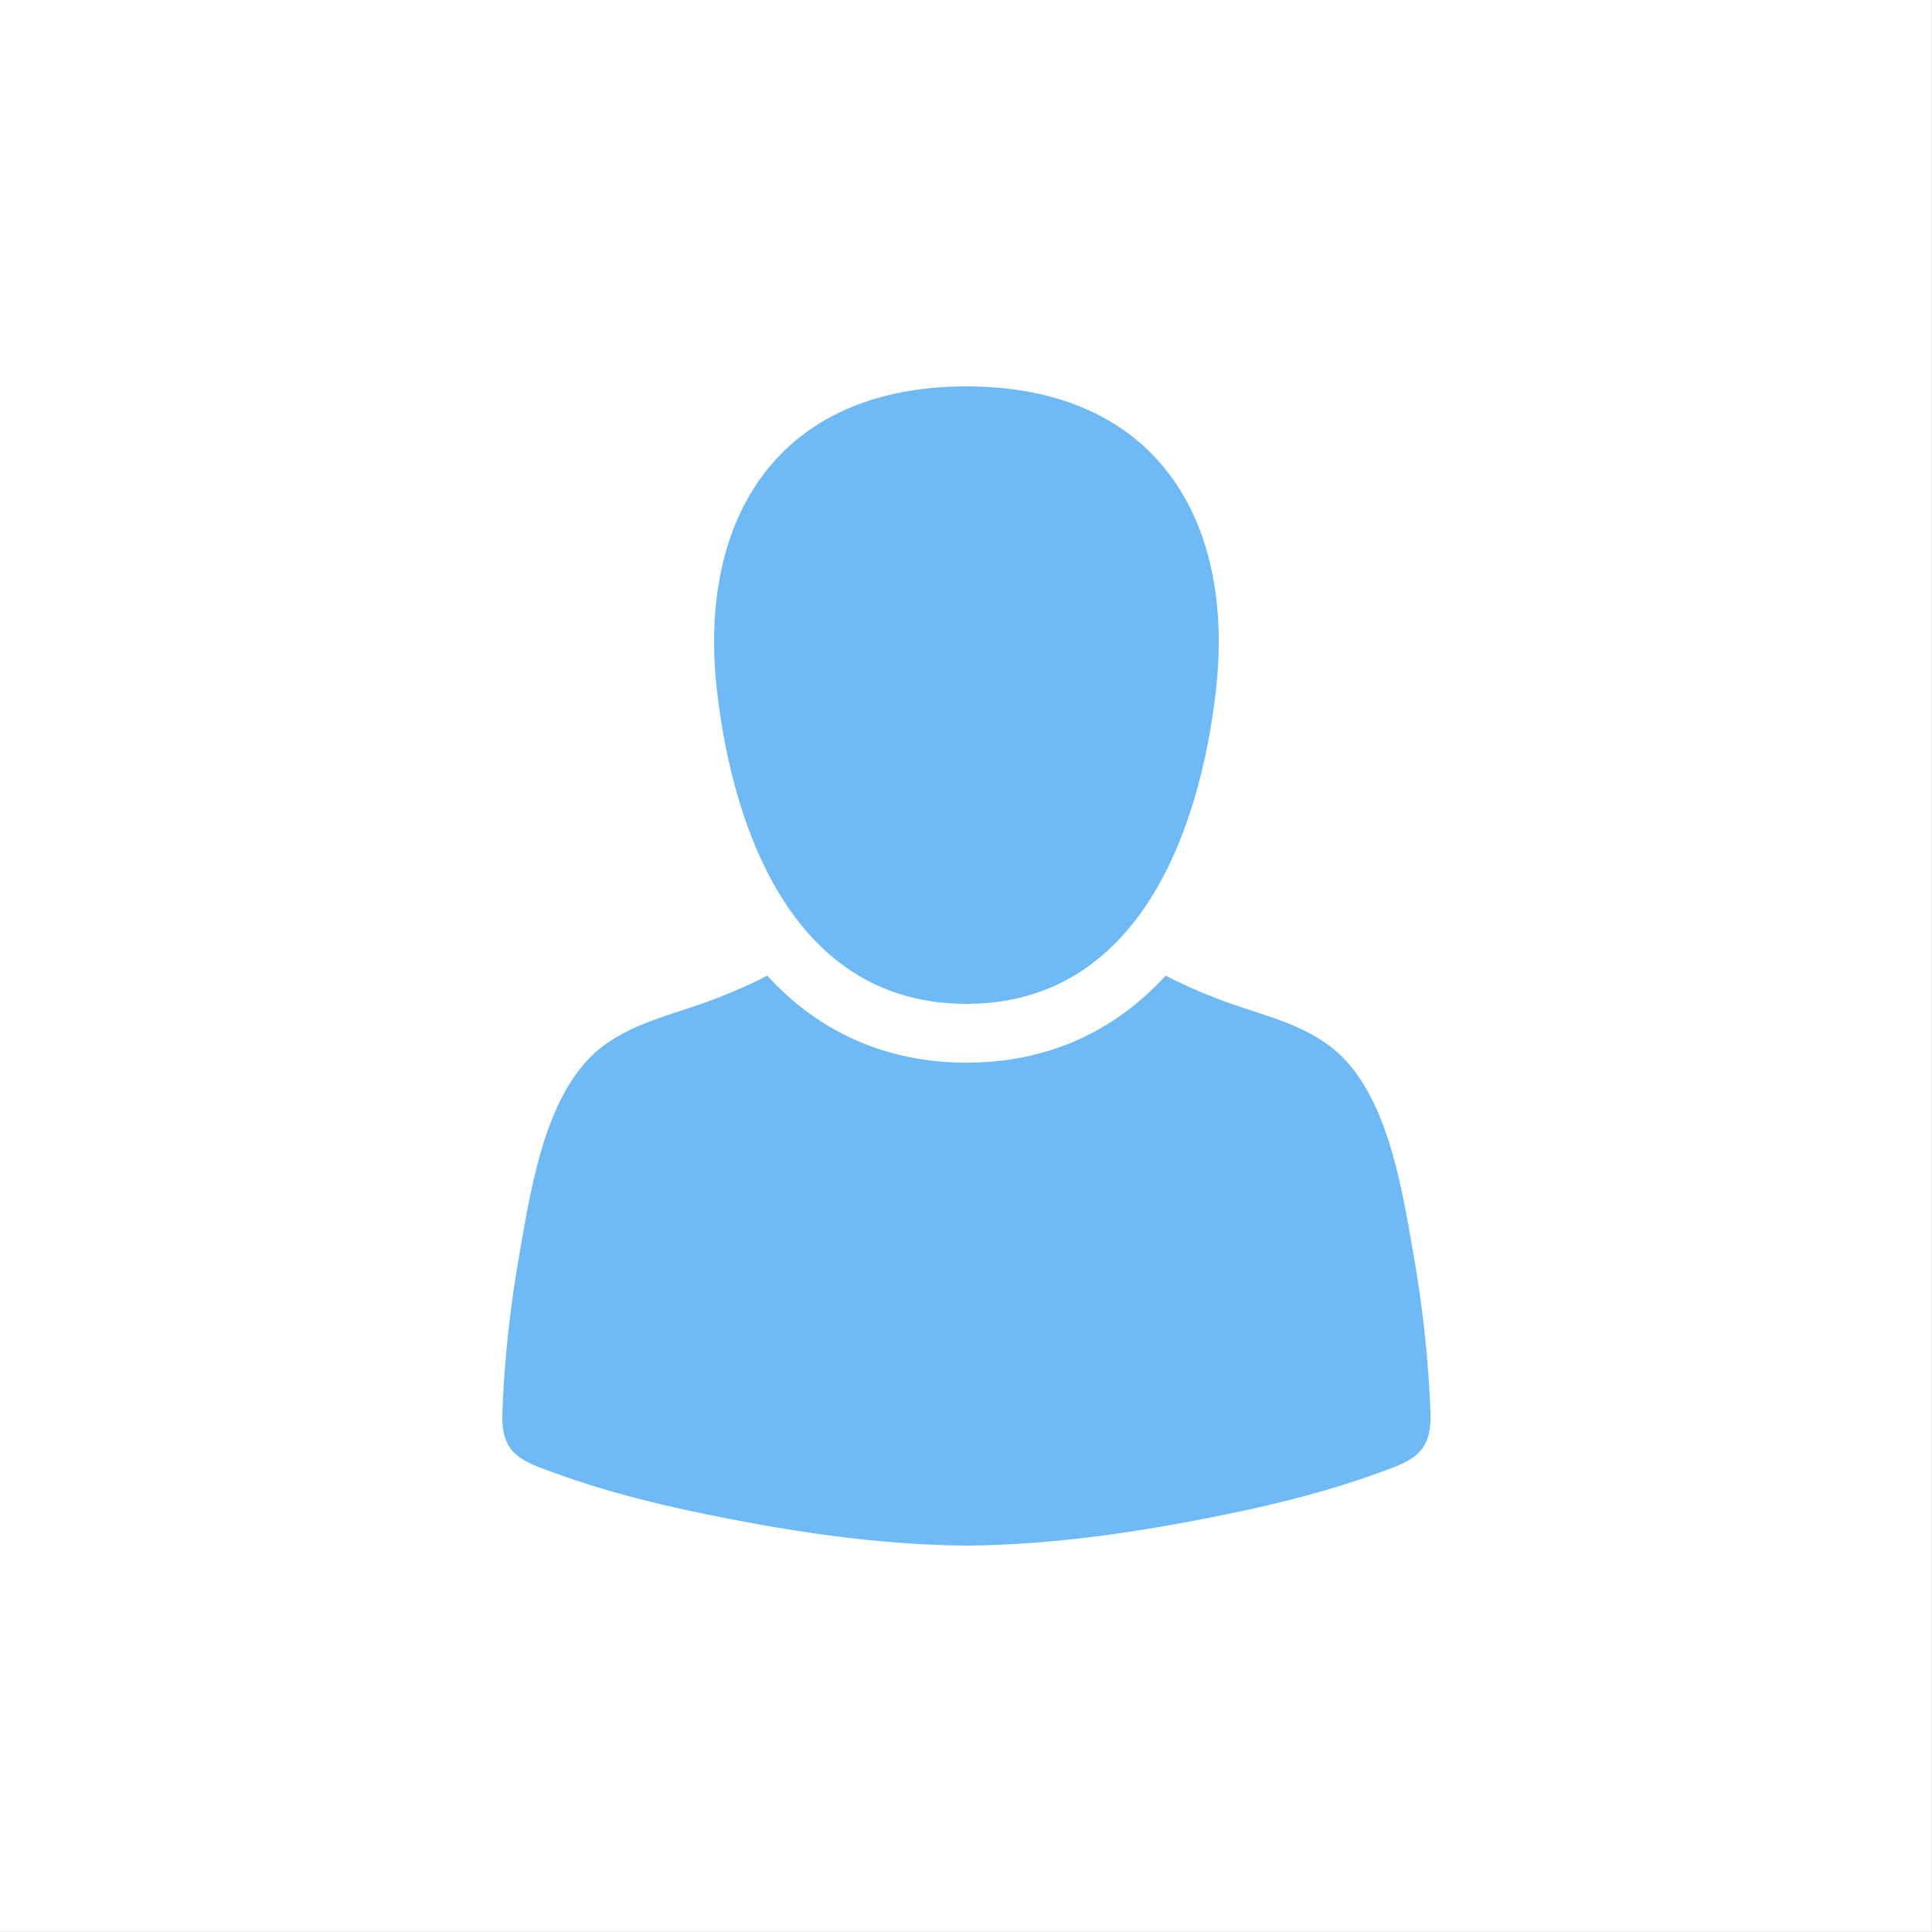 <svg width="250" height="250" viewBox="0 0 250 250" fill="none" xmlns="http://www.w3.org/2000/svg">
<rect x="0" y="0" width="250" height="250" fill="#333333" stroke="none"/>
<g clip-path="url(#clip0_511_768)">
<path d="M249.992 -0.003H-0.004V249.993H249.992V-0.003Z" fill="white"/>
<path d="M125.056 129.899C147.252 129.897 155.239 107.674 157.33 89.416C159.906 66.926 149.271 50 125.056 50C100.845 50 90.206 66.925 92.781 89.416C94.875 107.672 102.858 129.902 125.056 129.899Z" fill="#6EBAF7"/>
<path d="M185.1 182.821C184.857 175.736 184.027 168.62 182.791 161.646C181.293 153.198 179.386 140.812 172.011 135.308C167.745 132.124 162.221 131.08 157.338 129.16C154.961 128.227 152.832 127.299 150.834 126.244C144.089 133.64 135.294 137.509 125.052 137.509C114.813 137.509 106.02 133.64 99.275 126.244C97.277 127.299 95.147 128.227 92.771 129.16C87.888 131.08 82.364 132.124 78.099 135.308C70.722 140.813 68.816 153.199 67.319 161.646C66.082 168.62 65.252 175.736 65.009 182.821C64.821 188.308 67.531 189.077 72.121 190.733C77.869 192.806 83.804 194.345 89.778 195.607C101.317 198.043 113.21 199.916 125.053 200C136.895 199.916 148.789 198.043 160.327 195.607C166.301 194.346 172.236 192.807 177.984 190.733C182.576 189.077 185.285 188.308 185.097 182.821H185.1Z" fill="#6EBAF7"/>
</g>
<defs>
<clipPath id="clip0_511_768">
<rect width="250" height="250" fill=""/>
</clipPath>
</defs>
</svg>
